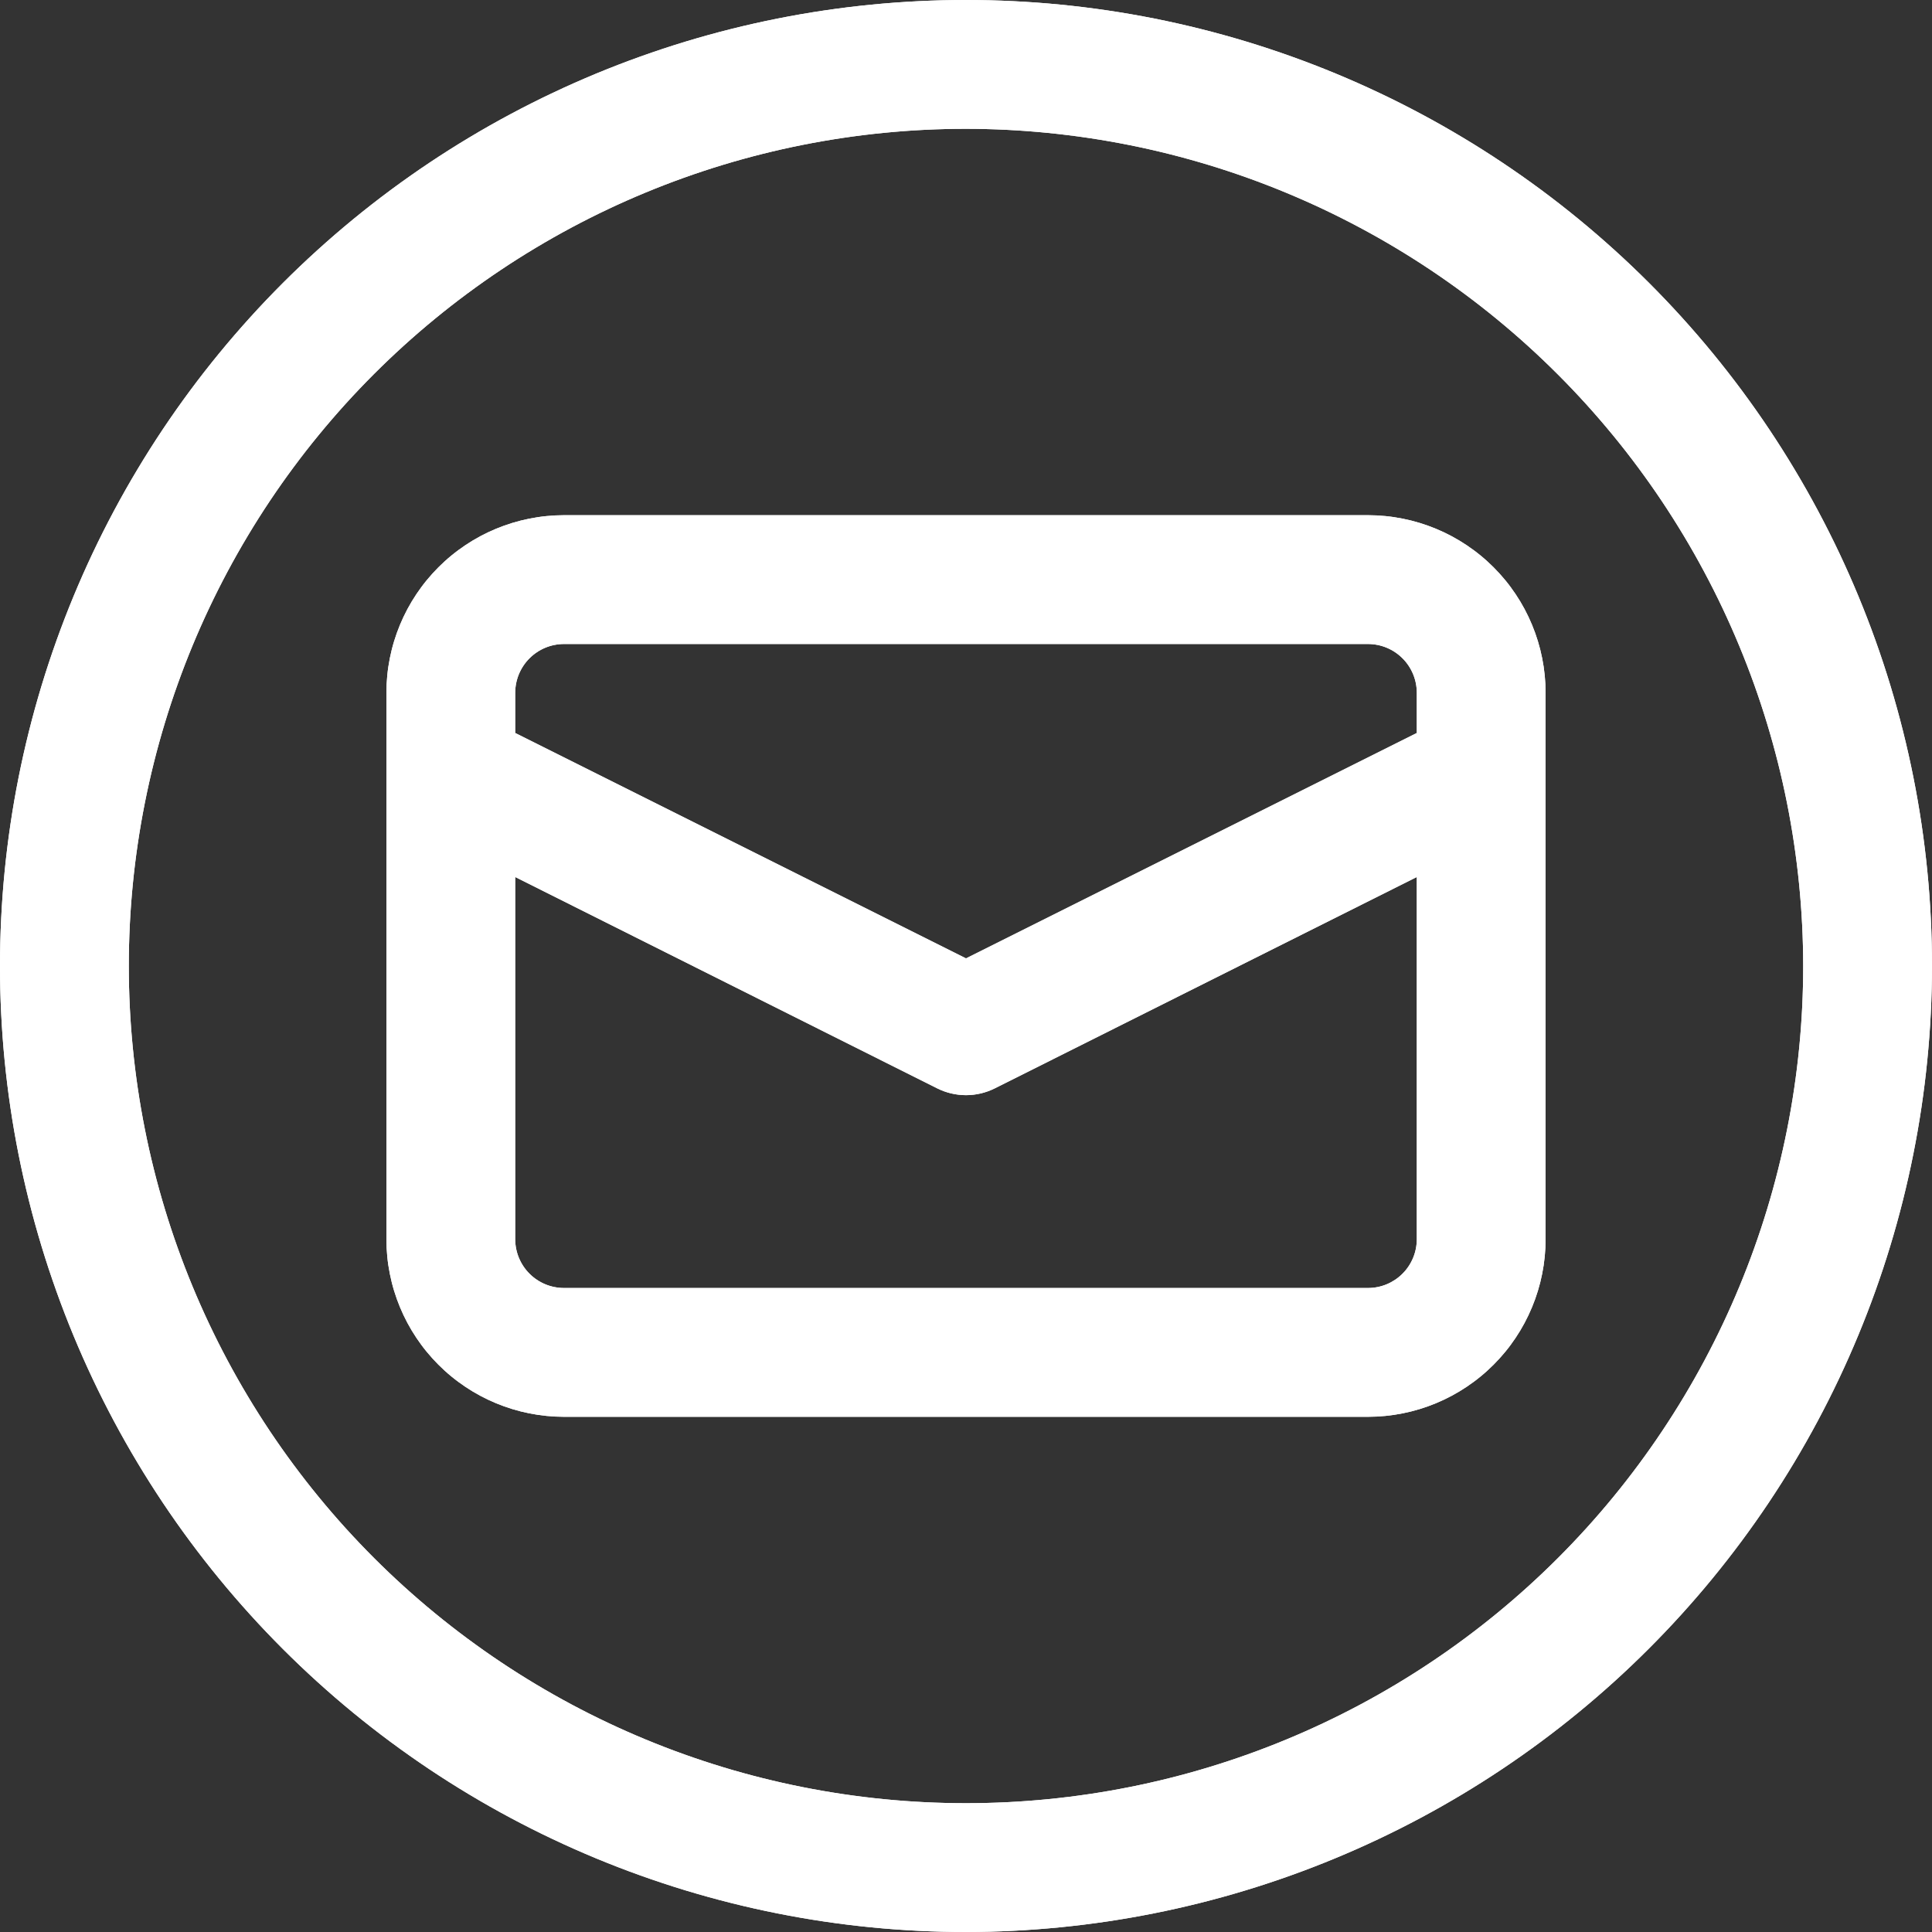 <svg xmlns="http://www.w3.org/2000/svg" xmlns:xlink="http://www.w3.org/1999/xlink" width="1080" zoomAndPan="magnify" viewBox="0 0 810 810" height="1080" preserveAspectRatio="xMidYMid meet" version="1.2"><rect x="0" y="0" width="810" height="810" fill="#333333" stroke="none"/><g id="04858928d1"><path style=" stroke:none;fill-rule:nonzero;fill:#ffffff;fill-opacity:1;" d="M 573.562 216 L 236.438 216 C 235.223 216 234.004 216.031 232.789 216.094 C 231.57 216.156 230.355 216.246 229.145 216.367 C 227.934 216.484 226.727 216.637 225.52 216.816 C 224.316 216.996 223.117 217.207 221.922 217.445 C 220.727 217.684 219.539 217.949 218.359 218.246 C 217.18 218.543 216.004 218.867 214.84 219.223 C 213.676 219.578 212.52 219.961 211.371 220.371 C 210.227 220.781 209.09 221.223 207.965 221.688 C 206.84 222.156 205.727 222.648 204.625 223.168 C 203.527 223.691 202.438 224.238 201.363 224.812 C 200.289 225.387 199.23 225.988 198.188 226.613 C 197.145 227.242 196.113 227.895 195.102 228.57 C 194.09 229.246 193.094 229.949 192.117 230.676 C 191.137 231.398 190.18 232.148 189.238 232.922 C 188.297 233.695 187.375 234.488 186.473 235.309 C 185.57 236.125 184.688 236.965 183.828 237.828 C 182.965 238.688 182.125 239.57 181.309 240.473 C 180.488 241.375 179.695 242.297 178.922 243.238 C 178.148 244.18 177.398 245.137 176.676 246.117 C 175.949 247.094 175.246 248.09 174.57 249.102 C 173.895 250.113 173.242 251.145 172.613 252.188 C 171.988 253.23 171.387 254.289 170.812 255.363 C 170.238 256.438 169.691 257.527 169.168 258.625 C 168.648 259.727 168.156 260.84 167.688 261.965 C 167.223 263.09 166.781 264.227 166.371 265.371 C 165.961 266.52 165.578 267.676 165.223 268.84 C 164.867 270.004 164.543 271.18 164.246 272.359 C 163.949 273.539 163.684 274.727 163.445 275.922 C 163.207 277.117 162.996 278.316 162.816 279.52 C 162.637 280.727 162.484 281.934 162.367 283.145 C 162.246 284.355 162.156 285.57 162.094 286.789 C 162.031 288.004 162 289.223 162 290.438 L 162 519.562 C 162 520.777 162.031 521.996 162.094 523.211 C 162.156 524.43 162.246 525.645 162.367 526.855 C 162.484 528.066 162.637 529.273 162.816 530.48 C 162.996 531.684 163.207 532.883 163.445 534.078 C 163.684 535.273 163.949 536.461 164.246 537.641 C 164.543 538.82 164.867 539.996 165.223 541.16 C 165.578 542.324 165.961 543.48 166.371 544.629 C 166.781 545.773 167.223 546.91 167.688 548.035 C 168.156 549.16 168.648 550.273 169.168 551.375 C 169.691 552.473 170.238 553.562 170.812 554.637 C 171.387 555.707 171.988 556.77 172.613 557.812 C 173.242 558.855 173.895 559.887 174.57 560.898 C 175.246 561.91 175.949 562.906 176.676 563.883 C 177.398 564.863 178.148 565.82 178.922 566.762 C 179.695 567.703 180.488 568.625 181.309 569.527 C 182.125 570.43 182.965 571.312 183.828 572.172 C 184.688 573.035 185.57 573.875 186.473 574.691 C 187.375 575.512 188.297 576.305 189.238 577.078 C 190.18 577.852 191.137 578.602 192.117 579.324 C 193.094 580.051 194.09 580.754 195.102 581.43 C 196.113 582.105 197.145 582.758 198.188 583.387 C 199.23 584.012 200.289 584.613 201.363 585.188 C 202.438 585.762 203.527 586.309 204.625 586.828 C 205.727 587.352 206.84 587.844 207.965 588.312 C 209.09 588.777 210.227 589.219 211.371 589.629 C 212.52 590.039 213.676 590.422 214.84 590.777 C 216.004 591.129 217.18 591.457 218.359 591.754 C 219.539 592.051 220.727 592.316 221.922 592.555 C 223.117 592.793 224.316 593.004 225.52 593.184 C 226.727 593.363 227.934 593.512 229.145 593.633 C 230.355 593.754 231.57 593.844 232.789 593.906 C 234.004 593.969 235.223 594 236.438 594 L 573.562 594 C 574.777 594 575.996 593.969 577.211 593.906 C 578.43 593.844 579.645 593.754 580.855 593.633 C 582.066 593.512 583.273 593.363 584.48 593.184 C 585.684 593.004 586.883 592.793 588.078 592.555 C 589.273 592.316 590.461 592.051 591.641 591.754 C 592.82 591.457 593.996 591.129 595.16 590.777 C 596.324 590.422 597.48 590.039 598.629 589.629 C 599.773 589.219 600.91 588.777 602.035 588.312 C 603.16 587.844 604.273 587.352 605.375 586.828 C 606.473 586.309 607.562 585.762 608.637 585.188 C 609.711 584.613 610.77 584.012 611.812 583.387 C 612.855 582.758 613.887 582.105 614.898 581.43 C 615.91 580.754 616.906 580.051 617.883 579.324 C 618.863 578.602 619.82 577.852 620.762 577.078 C 621.703 576.305 622.625 575.512 623.527 574.691 C 624.43 573.875 625.312 573.035 626.172 572.172 C 627.035 571.312 627.875 570.43 628.691 569.527 C 629.512 568.625 630.305 567.703 631.078 566.762 C 631.852 565.82 632.602 564.863 633.324 563.883 C 634.051 562.906 634.754 561.91 635.43 560.898 C 636.105 559.887 636.758 558.855 637.387 557.812 C 638.012 556.77 638.613 555.711 639.188 554.637 C 639.762 553.562 640.309 552.473 640.828 551.375 C 641.352 550.273 641.844 549.16 642.312 548.035 C 642.777 546.91 643.219 545.773 643.629 544.629 C 644.039 543.48 644.422 542.324 644.777 541.16 C 645.129 539.996 645.457 538.82 645.754 537.641 C 646.051 536.461 646.316 535.273 646.555 534.078 C 646.793 532.883 647.004 531.684 647.184 530.48 C 647.363 529.273 647.512 528.066 647.633 526.855 C 647.754 525.645 647.844 524.43 647.906 523.211 C 647.969 521.996 648 520.777 648 519.562 L 648 290.438 C 648 289.223 647.969 288.004 647.906 286.789 C 647.844 285.57 647.754 284.355 647.633 283.145 C 647.512 281.934 647.363 280.727 647.184 279.52 C 647.004 278.316 646.793 277.117 646.555 275.922 C 646.316 274.727 646.051 273.539 645.754 272.359 C 645.457 271.18 645.129 270.004 644.777 268.84 C 644.422 267.676 644.039 266.52 643.629 265.371 C 643.219 264.227 642.777 263.09 642.312 261.965 C 641.844 260.84 641.352 259.727 640.832 258.625 C 640.309 257.527 639.762 256.438 639.188 255.363 C 638.613 254.289 638.012 253.23 637.387 252.188 C 636.758 251.145 636.105 250.113 635.43 249.102 C 634.754 248.09 634.051 247.094 633.324 246.117 C 632.602 245.137 631.852 244.18 631.078 243.238 C 630.305 242.297 629.512 241.375 628.691 240.473 C 627.875 239.57 627.035 238.688 626.172 237.828 C 625.312 236.965 624.43 236.125 623.527 235.309 C 622.625 234.488 621.703 233.695 620.762 232.922 C 619.82 232.148 618.863 231.398 617.883 230.676 C 616.906 229.949 615.91 229.246 614.898 228.57 C 613.887 227.895 612.855 227.242 611.812 226.613 C 610.77 225.988 609.711 225.387 608.637 224.812 C 607.562 224.238 606.473 223.691 605.375 223.168 C 604.273 222.648 603.16 222.156 602.035 221.688 C 600.91 221.223 599.773 220.781 598.629 220.371 C 597.48 219.961 596.324 219.578 595.16 219.223 C 593.996 218.867 592.82 218.543 591.641 218.246 C 590.461 217.949 589.273 217.684 588.078 217.445 C 586.883 217.207 585.684 216.996 584.48 216.816 C 583.273 216.637 582.066 216.484 580.855 216.367 C 579.645 216.246 578.43 216.156 577.211 216.094 C 575.996 216.031 574.777 216 573.562 216 Z M 236.438 270 L 573.562 270 C 574.23 270 574.898 270.035 575.562 270.102 C 576.23 270.168 576.891 270.266 577.547 270.398 C 578.203 270.527 578.852 270.691 579.492 270.887 C 580.133 271.082 580.762 271.305 581.379 271.562 C 581.996 271.82 582.602 272.105 583.191 272.422 C 583.781 272.738 584.355 273.082 584.91 273.453 C 585.465 273.824 586.004 274.223 586.52 274.648 C 587.039 275.074 587.531 275.52 588.004 275.996 C 588.48 276.469 588.926 276.961 589.352 277.48 C 589.777 277.996 590.176 278.535 590.547 279.09 C 590.918 279.645 591.262 280.219 591.578 280.809 C 591.895 281.398 592.18 282.004 592.438 282.621 C 592.695 283.238 592.918 283.867 593.113 284.508 C 593.309 285.148 593.473 285.797 593.602 286.453 C 593.734 287.109 593.832 287.77 593.898 288.438 C 593.965 289.102 594 289.77 594 290.438 L 594 307.312 L 405 401.812 L 216 307.312 L 216 290.438 C 216 289.77 216.035 289.102 216.102 288.438 C 216.168 287.77 216.266 287.109 216.398 286.453 C 216.527 285.797 216.691 285.148 216.887 284.508 C 217.082 283.867 217.305 283.238 217.562 282.621 C 217.82 282.004 218.105 281.398 218.422 280.809 C 218.738 280.219 219.082 279.645 219.453 279.09 C 219.824 278.535 220.223 277.996 220.648 277.48 C 221.074 276.961 221.52 276.469 221.996 275.996 C 222.469 275.52 222.961 275.074 223.48 274.648 C 223.996 274.223 224.535 273.824 225.09 273.453 C 225.645 273.082 226.219 272.738 226.809 272.422 C 227.398 272.105 228.004 271.82 228.621 271.562 C 229.238 271.305 229.867 271.082 230.508 270.887 C 231.148 270.691 231.797 270.527 232.453 270.398 C 233.109 270.266 233.77 270.168 234.438 270.102 C 235.102 270.035 235.77 270 236.438 270 Z M 573.562 540 L 236.438 540 C 235.77 540 235.102 539.965 234.438 539.898 C 233.77 539.832 233.109 539.734 232.453 539.602 C 231.797 539.473 231.148 539.309 230.508 539.113 C 229.867 538.918 229.238 538.695 228.621 538.438 C 228.004 538.18 227.398 537.895 226.809 537.578 C 226.219 537.262 225.645 536.918 225.09 536.547 C 224.535 536.176 223.996 535.777 223.48 535.352 C 222.961 534.926 222.469 534.48 221.996 534.004 C 221.52 533.531 221.074 533.039 220.648 532.52 C 220.223 532.004 219.824 531.465 219.453 530.91 C 219.082 530.355 218.738 529.781 218.422 529.191 C 218.105 528.602 217.82 527.996 217.562 527.379 C 217.305 526.762 217.082 526.133 216.887 525.492 C 216.691 524.852 216.527 524.203 216.398 523.547 C 216.266 522.891 216.168 522.23 216.102 521.562 C 216.035 520.898 216 520.23 216 519.562 L 216 367.688 L 392.93 456.301 C 394.805 457.234 396.762 457.945 398.801 458.426 C 400.84 458.906 402.906 459.148 405 459.148 C 407.094 459.148 409.16 458.906 411.199 458.426 C 413.238 457.945 415.195 457.234 417.07 456.301 L 594 367.688 L 594 519.562 C 594 520.23 593.965 520.898 593.898 521.562 C 593.832 522.23 593.734 522.891 593.602 523.547 C 593.473 524.203 593.309 524.852 593.113 525.492 C 592.918 526.133 592.695 526.762 592.438 527.379 C 592.18 527.996 591.895 528.602 591.578 529.191 C 591.262 529.781 590.918 530.355 590.547 530.91 C 590.176 531.465 589.777 532.004 589.352 532.52 C 588.926 533.039 588.48 533.531 588.004 534.004 C 587.531 534.48 587.039 534.926 586.52 535.352 C 586.004 535.777 585.465 536.176 584.91 536.547 C 584.352 536.918 583.781 537.262 583.191 537.578 C 582.602 537.895 581.996 538.18 581.379 538.438 C 580.762 538.695 580.133 538.918 579.492 539.113 C 578.852 539.309 578.203 539.473 577.547 539.602 C 576.891 539.734 576.23 539.832 575.562 539.898 C 574.898 539.965 574.23 540 573.562 540 Z M 573.562 540 "/><path style=" stroke:none;fill-rule:nonzero;fill:#ffffff;fill-opacity:1;" d="M 405 810 C 398.371 810 391.746 809.836 385.129 809.512 C 378.508 809.188 371.898 808.699 365.305 808.051 C 358.707 807.398 352.129 806.59 345.574 805.617 C 339.02 804.645 332.488 803.512 325.988 802.219 C 319.488 800.926 313.023 799.473 306.594 797.863 C 300.164 796.254 293.777 794.484 287.434 792.562 C 281.094 790.637 274.801 788.559 268.559 786.324 C 262.32 784.094 256.137 781.707 250.012 779.172 C 243.891 776.633 237.832 773.949 231.84 771.117 C 225.848 768.281 219.93 765.301 214.086 762.18 C 208.238 759.055 202.473 755.789 196.789 752.379 C 191.102 748.973 185.504 745.426 179.992 741.746 C 174.484 738.062 169.066 734.246 163.742 730.301 C 158.418 726.352 153.195 722.273 148.07 718.07 C 142.945 713.863 137.93 709.535 133.02 705.086 C 128.109 700.633 123.309 696.066 118.621 691.379 C 113.934 686.691 109.367 681.891 104.914 676.98 C 100.465 672.07 96.137 667.055 91.93 661.93 C 87.727 656.805 83.648 651.582 79.699 646.258 C 75.754 640.934 71.938 635.516 68.254 630.008 C 64.574 624.496 61.027 618.898 57.621 613.211 C 54.211 607.527 50.945 601.762 47.82 595.914 C 44.699 590.07 41.719 584.152 38.883 578.16 C 36.051 572.168 33.367 566.109 30.828 559.988 C 28.293 553.863 25.906 547.68 23.676 541.441 C 21.441 535.199 19.363 528.906 17.438 522.566 C 15.516 516.223 13.746 509.836 12.137 503.406 C 10.527 496.977 9.074 490.512 7.781 484.012 C 6.488 477.512 5.355 470.98 4.383 464.426 C 3.41 457.871 2.602 451.293 1.949 444.695 C 1.301 438.102 0.812 431.492 0.488 424.871 C 0.164 418.254 0 411.629 0 405 C 0 398.371 0.164 391.746 0.488 385.129 C 0.812 378.508 1.301 371.898 1.949 365.305 C 2.602 358.707 3.41 352.129 4.383 345.574 C 5.355 339.02 6.488 332.488 7.781 325.988 C 9.074 319.488 10.527 313.023 12.137 306.594 C 13.746 300.164 15.516 293.777 17.438 287.434 C 19.363 281.094 21.441 274.801 23.676 268.559 C 25.906 262.32 28.293 256.137 30.828 250.012 C 33.367 243.891 36.051 237.832 38.883 231.84 C 41.719 225.848 44.699 219.93 47.82 214.086 C 50.945 208.238 54.211 202.473 57.621 196.789 C 61.027 191.102 64.574 185.504 68.254 179.992 C 71.938 174.484 75.754 169.066 79.699 163.742 C 83.648 158.418 87.727 153.195 91.93 148.07 C 96.137 142.945 100.465 137.93 104.914 133.02 C 109.367 128.109 113.934 123.309 118.621 118.621 C 123.309 113.934 128.109 109.367 133.02 104.914 C 137.93 100.465 142.945 96.137 148.07 91.93 C 153.195 87.727 158.418 83.648 163.742 79.699 C 169.066 75.754 174.484 71.938 179.992 68.254 C 185.504 64.574 191.102 61.027 196.789 57.621 C 202.473 54.211 208.238 50.945 214.086 47.82 C 219.93 44.699 225.848 41.719 231.84 38.883 C 237.832 36.051 243.891 33.367 250.012 30.828 C 256.137 28.293 262.32 25.906 268.559 23.676 C 274.801 21.441 281.094 19.363 287.434 17.438 C 293.777 15.516 300.164 13.746 306.594 12.137 C 313.023 10.527 319.488 9.074 325.988 7.781 C 332.488 6.488 339.02 5.355 345.574 4.383 C 352.129 3.41 358.707 2.602 365.305 1.949 C 371.898 1.301 378.508 0.812 385.129 0.488 C 391.746 0.164 398.371 0 405 0 C 411.629 0 418.254 0.164 424.871 0.488 C 431.492 0.812 438.102 1.301 444.695 1.949 C 451.293 2.602 457.871 3.41 464.426 4.383 C 470.98 5.355 477.512 6.488 484.012 7.781 C 490.512 9.074 496.977 10.527 503.406 12.137 C 509.836 13.746 516.223 15.516 522.566 17.438 C 528.906 19.363 535.199 21.441 541.441 23.676 C 547.68 25.906 553.863 28.293 559.988 30.828 C 566.109 33.367 572.168 36.051 578.16 38.883 C 584.152 41.719 590.07 44.699 595.914 47.82 C 601.762 50.945 607.527 54.211 613.211 57.621 C 618.898 61.027 624.496 64.574 630.004 68.254 C 635.516 71.938 640.934 75.754 646.258 79.699 C 651.582 83.648 656.805 87.727 661.93 91.93 C 667.055 96.137 672.07 100.465 676.98 104.914 C 681.891 109.367 686.691 113.934 691.379 118.621 C 696.066 123.309 700.633 128.109 705.086 133.02 C 709.535 137.93 713.863 142.945 718.07 148.07 C 722.273 153.195 726.352 158.418 730.301 163.742 C 734.246 169.066 738.062 174.484 741.746 179.992 C 745.426 185.504 748.973 191.102 752.379 196.789 C 755.789 202.473 759.055 208.238 762.18 214.086 C 765.301 219.93 768.281 225.848 771.117 231.84 C 773.949 237.832 776.633 243.891 779.172 250.012 C 781.707 256.137 784.094 262.32 786.324 268.559 C 788.559 274.801 790.637 281.094 792.562 287.434 C 794.484 293.777 796.254 300.164 797.863 306.594 C 799.473 313.023 800.926 319.488 802.219 325.988 C 803.512 332.488 804.645 339.02 805.617 345.574 C 806.59 352.129 807.398 358.707 808.051 365.305 C 808.699 371.898 809.188 378.508 809.512 385.129 C 809.836 391.746 810 398.371 810 405 C 809.992 411.625 809.824 418.246 809.492 424.867 C 809.16 431.484 808.664 438.09 808.008 444.684 C 807.352 451.277 806.535 457.852 805.559 464.402 C 804.578 470.957 803.441 477.48 802.141 483.98 C 800.844 490.477 799.387 496.938 797.773 503.367 C 796.156 509.793 794.387 516.176 792.457 522.516 C 790.531 528.855 788.449 535.141 786.211 541.379 C 783.977 547.617 781.586 553.797 779.047 559.914 C 776.508 566.035 773.82 572.09 770.984 578.078 C 768.148 584.066 765.168 589.984 762.043 595.824 C 758.918 601.668 755.648 607.43 752.242 613.113 C 748.832 618.793 745.285 624.391 741.605 629.898 C 737.922 635.406 734.105 640.82 730.156 646.141 C 726.211 651.465 722.133 656.684 717.93 661.805 C 713.727 666.926 709.398 671.941 704.945 676.852 C 700.496 681.762 695.93 686.559 691.242 691.242 C 686.559 695.93 681.762 700.496 676.852 704.949 C 671.941 709.398 666.926 713.727 661.805 717.93 C 656.684 722.133 651.465 726.211 646.141 730.156 C 640.82 734.105 635.406 737.922 629.898 741.605 C 624.391 745.285 618.793 748.832 613.113 752.242 C 607.43 755.648 601.668 758.918 595.824 762.043 C 589.984 765.168 584.066 768.148 578.078 770.984 C 572.09 773.82 566.035 776.508 559.914 779.047 C 553.797 781.586 547.617 783.977 541.379 786.211 C 535.141 788.449 528.852 790.531 522.516 792.457 C 516.176 794.387 509.793 796.156 503.367 797.773 C 496.938 799.387 490.477 800.844 483.98 802.141 C 477.48 803.441 470.957 804.578 464.402 805.559 C 457.852 806.535 451.277 807.352 444.684 808.008 C 438.09 808.664 431.484 809.16 424.867 809.492 C 418.246 809.824 411.625 809.992 405 810 Z M 405 54 C 399.254 54 393.516 54.141 387.777 54.422 C 382.039 54.703 376.312 55.129 370.598 55.691 C 364.879 56.254 359.18 56.957 353.496 57.801 C 347.816 58.641 342.156 59.625 336.523 60.746 C 330.891 61.863 325.285 63.125 319.715 64.52 C 314.141 65.914 308.605 67.445 303.109 69.113 C 297.613 70.781 292.16 72.582 286.75 74.52 C 281.344 76.453 275.984 78.52 270.68 80.719 C 265.371 82.918 260.121 85.242 254.93 87.699 C 249.734 90.156 244.605 92.738 239.539 95.445 C 234.473 98.152 229.477 100.984 224.551 103.938 C 219.621 106.891 214.77 109.961 209.996 113.152 C 205.219 116.344 200.523 119.652 195.91 123.074 C 191.297 126.496 186.77 130.027 182.328 133.672 C 177.887 137.316 173.539 141.07 169.281 144.926 C 165.027 148.785 160.867 152.742 156.805 156.805 C 152.742 160.867 148.785 165.027 144.926 169.281 C 141.07 173.539 137.316 177.887 133.672 182.328 C 130.027 186.77 126.496 191.297 123.074 195.91 C 119.652 200.523 116.344 205.219 113.152 209.996 C 109.961 214.77 106.891 219.621 103.938 224.551 C 100.984 229.477 98.152 234.473 95.445 239.539 C 92.738 244.605 90.156 249.734 87.699 254.93 C 85.242 260.121 82.918 265.371 80.719 270.68 C 78.52 275.984 76.453 281.344 74.52 286.75 C 72.582 292.16 70.781 297.613 69.113 303.109 C 67.445 308.605 65.914 314.141 64.52 319.715 C 63.125 325.285 61.863 330.891 60.746 336.523 C 59.625 342.156 58.641 347.816 57.801 353.496 C 56.957 359.18 56.254 364.879 55.691 370.598 C 55.129 376.312 54.703 382.039 54.422 387.777 C 54.141 393.516 54 399.254 54 405 C 54 410.746 54.141 416.484 54.422 422.223 C 54.703 427.961 55.129 433.688 55.691 439.402 C 56.254 445.121 56.957 450.82 57.801 456.504 C 58.641 462.184 59.625 467.844 60.746 473.477 C 61.863 479.109 63.125 484.715 64.52 490.285 C 65.914 495.859 67.445 501.395 69.113 506.891 C 70.781 512.387 72.582 517.84 74.52 523.25 C 76.453 528.656 78.52 534.016 80.719 539.32 C 82.918 544.629 85.242 549.879 87.699 555.07 C 90.156 560.266 92.738 565.395 95.445 570.461 C 98.152 575.527 100.984 580.523 103.938 585.449 C 106.891 590.379 109.961 595.23 113.152 600.004 C 116.344 604.781 119.652 609.477 123.074 614.09 C 126.496 618.703 130.027 623.23 133.672 627.672 C 137.316 632.113 141.07 636.461 144.926 640.719 C 148.785 644.973 152.742 649.133 156.805 653.195 C 160.867 657.258 165.027 661.215 169.281 665.074 C 173.539 668.93 177.887 672.684 182.328 676.328 C 186.77 679.973 191.297 683.504 195.91 686.926 C 200.523 690.348 205.219 693.656 209.996 696.848 C 214.77 700.039 219.621 703.109 224.551 706.062 C 229.477 709.016 234.473 711.848 239.539 714.555 C 244.605 717.262 249.734 719.844 254.93 722.301 C 260.121 724.758 265.371 727.082 270.68 729.281 C 275.984 731.48 281.344 733.547 286.75 735.48 C 292.16 737.418 297.613 739.219 303.109 740.887 C 308.605 742.555 314.141 744.086 319.715 745.48 C 325.285 746.875 330.891 748.137 336.523 749.254 C 342.156 750.375 347.816 751.359 353.496 752.199 C 359.18 753.043 364.879 753.746 370.598 754.309 C 376.312 754.871 382.039 755.297 387.777 755.578 C 393.516 755.859 399.254 756 405 756 C 410.746 756 416.484 755.859 422.223 755.578 C 427.961 755.297 433.688 754.871 439.402 754.309 C 445.121 753.746 450.82 753.043 456.504 752.199 C 462.184 751.359 467.844 750.375 473.477 749.254 C 479.109 748.137 484.715 746.875 490.285 745.48 C 495.859 744.086 501.395 742.555 506.891 740.887 C 512.387 739.219 517.84 737.418 523.25 735.48 C 528.656 733.547 534.016 731.48 539.32 729.281 C 544.629 727.082 549.879 724.758 555.07 722.301 C 560.266 719.844 565.395 717.262 570.461 714.555 C 575.527 711.848 580.523 709.016 585.449 706.062 C 590.379 703.109 595.23 700.039 600.004 696.848 C 604.781 693.656 609.477 690.348 614.09 686.926 C 618.703 683.504 623.23 679.973 627.672 676.328 C 632.113 672.684 636.461 668.93 640.719 665.074 C 644.973 661.215 649.133 657.258 653.195 653.195 C 657.258 649.133 661.215 644.973 665.074 640.719 C 668.93 636.461 672.684 632.113 676.328 627.672 C 679.973 623.23 683.504 618.703 686.926 614.09 C 690.348 609.477 693.652 604.781 696.844 600.004 C 700.035 595.23 703.109 590.379 706.062 585.449 C 709.016 580.523 711.848 575.527 714.555 570.461 C 717.262 565.395 719.844 560.266 722.301 555.07 C 724.758 549.879 727.082 544.629 729.281 539.32 C 731.48 534.016 733.547 528.656 735.48 523.25 C 737.418 517.84 739.219 512.387 740.887 506.891 C 742.555 501.395 744.086 495.859 745.48 490.285 C 746.875 484.715 748.137 479.109 749.254 473.477 C 750.375 467.844 751.359 462.184 752.199 456.504 C 753.043 450.82 753.746 445.121 754.309 439.402 C 754.871 433.688 755.297 427.961 755.578 422.223 C 755.859 416.484 756 410.746 756 405 C 755.992 399.258 755.848 393.52 755.559 387.781 C 755.27 382.047 754.844 376.324 754.273 370.609 C 753.703 364.895 752.996 359.199 752.148 353.52 C 751.301 347.84 750.312 342.184 749.188 336.551 C 748.062 330.922 746.801 325.32 745.402 319.75 C 744 314.18 742.465 308.648 740.797 303.156 C 739.125 297.66 737.32 292.211 735.383 286.805 C 733.445 281.398 731.375 276.047 729.172 270.742 C 726.973 265.438 724.645 260.191 722.188 255 C 719.727 249.809 717.145 244.684 714.434 239.621 C 711.727 234.555 708.895 229.562 705.941 224.637 C 702.984 219.715 699.914 214.863 696.723 210.09 C 693.531 205.316 690.223 200.625 686.801 196.012 C 683.379 191.398 679.848 186.875 676.203 182.438 C 672.559 178 668.809 173.652 664.953 169.398 C 661.094 165.141 657.137 160.984 653.074 156.926 C 649.016 152.863 644.859 148.906 640.602 145.047 C 636.348 141.191 632 137.441 627.562 133.797 C 623.125 130.152 618.602 126.621 613.988 123.199 C 609.375 119.777 604.684 116.469 599.91 113.277 C 595.137 110.086 590.285 107.016 585.363 104.059 C 580.438 101.105 575.445 98.273 570.379 95.566 C 565.316 92.855 560.191 90.273 555 87.812 C 549.809 85.355 544.562 83.027 539.258 80.828 C 533.953 78.625 528.602 76.555 523.195 74.617 C 517.789 72.68 512.34 70.875 506.844 69.203 C 501.352 67.535 495.82 66 490.25 64.598 C 484.68 63.199 479.078 61.938 473.449 60.812 C 467.816 59.688 462.16 58.699 456.48 57.852 C 450.801 57.004 445.105 56.297 439.391 55.727 C 433.676 55.156 427.953 54.73 422.219 54.441 C 416.48 54.152 410.742 54.008 405 54 Z M 405 54 "/><path style=" stroke:none;fill-rule:nonzero;fill:#ffffff;fill-opacity:1;" d="M 573.562 216 L 236.438 216 C 235.223 216 234.004 216.031 232.789 216.094 C 231.57 216.156 230.355 216.246 229.145 216.367 C 227.934 216.484 226.727 216.637 225.52 216.816 C 224.316 216.996 223.117 217.207 221.922 217.445 C 220.727 217.684 219.539 217.949 218.359 218.246 C 217.18 218.543 216.004 218.867 214.84 219.223 C 213.676 219.578 212.52 219.961 211.371 220.371 C 210.227 220.781 209.09 221.223 207.965 221.688 C 206.84 222.156 205.727 222.648 204.625 223.168 C 203.527 223.691 202.438 224.238 201.363 224.812 C 200.289 225.387 199.23 225.988 198.188 226.613 C 197.145 227.242 196.113 227.895 195.102 228.57 C 194.09 229.246 193.094 229.949 192.117 230.676 C 191.137 231.398 190.18 232.148 189.238 232.922 C 188.297 233.695 187.375 234.488 186.473 235.309 C 185.57 236.125 184.688 236.965 183.828 237.828 C 182.965 238.688 182.125 239.57 181.309 240.473 C 180.488 241.375 179.695 242.297 178.922 243.238 C 178.148 244.18 177.398 245.137 176.676 246.117 C 175.949 247.094 175.246 248.09 174.57 249.102 C 173.895 250.113 173.242 251.145 172.613 252.188 C 171.988 253.23 171.387 254.289 170.812 255.363 C 170.238 256.438 169.691 257.527 169.168 258.625 C 168.648 259.727 168.156 260.84 167.688 261.965 C 167.223 263.09 166.781 264.227 166.371 265.371 C 165.961 266.52 165.578 267.676 165.223 268.84 C 164.867 270.004 164.543 271.18 164.246 272.359 C 163.949 273.539 163.684 274.727 163.445 275.922 C 163.207 277.117 162.996 278.316 162.816 279.52 C 162.637 280.727 162.484 281.934 162.367 283.145 C 162.246 284.355 162.156 285.57 162.094 286.789 C 162.031 288.004 162 289.223 162 290.438 L 162 519.562 C 162 520.777 162.031 521.996 162.094 523.211 C 162.156 524.43 162.246 525.645 162.367 526.855 C 162.484 528.066 162.637 529.273 162.816 530.48 C 162.996 531.684 163.207 532.883 163.445 534.078 C 163.684 535.273 163.949 536.461 164.246 537.641 C 164.543 538.82 164.867 539.996 165.223 541.16 C 165.578 542.324 165.961 543.48 166.371 544.629 C 166.781 545.773 167.223 546.91 167.688 548.035 C 168.156 549.16 168.648 550.273 169.168 551.375 C 169.691 552.473 170.238 553.562 170.812 554.637 C 171.387 555.707 171.988 556.77 172.613 557.812 C 173.242 558.855 173.895 559.887 174.57 560.898 C 175.246 561.91 175.949 562.906 176.676 563.883 C 177.398 564.863 178.148 565.82 178.922 566.762 C 179.695 567.703 180.488 568.625 181.309 569.527 C 182.125 570.43 182.965 571.312 183.828 572.172 C 184.688 573.035 185.57 573.875 186.473 574.691 C 187.375 575.512 188.297 576.305 189.238 577.078 C 190.18 577.852 191.137 578.602 192.117 579.324 C 193.094 580.051 194.09 580.754 195.102 581.43 C 196.113 582.105 197.145 582.758 198.188 583.387 C 199.23 584.012 200.289 584.613 201.363 585.188 C 202.438 585.762 203.527 586.309 204.625 586.828 C 205.727 587.352 206.84 587.844 207.965 588.312 C 209.09 588.777 210.227 589.219 211.371 589.629 C 212.52 590.039 213.676 590.422 214.84 590.777 C 216.004 591.129 217.18 591.457 218.359 591.754 C 219.539 592.051 220.727 592.316 221.922 592.555 C 223.117 592.793 224.316 593.004 225.52 593.184 C 226.727 593.363 227.934 593.512 229.145 593.633 C 230.355 593.754 231.57 593.844 232.789 593.906 C 234.004 593.969 235.223 594 236.438 594 L 573.562 594 C 574.777 594 575.996 593.969 577.211 593.906 C 578.43 593.844 579.645 593.754 580.855 593.633 C 582.066 593.512 583.273 593.363 584.48 593.184 C 585.684 593.004 586.883 592.793 588.078 592.555 C 589.273 592.316 590.461 592.051 591.641 591.754 C 592.82 591.457 593.996 591.129 595.16 590.777 C 596.324 590.422 597.48 590.039 598.629 589.629 C 599.773 589.219 600.91 588.777 602.035 588.312 C 603.16 587.844 604.273 587.352 605.375 586.828 C 606.473 586.309 607.562 585.762 608.637 585.188 C 609.711 584.613 610.77 584.012 611.812 583.387 C 612.855 582.758 613.887 582.105 614.898 581.43 C 615.91 580.754 616.906 580.051 617.883 579.324 C 618.863 578.602 619.82 577.852 620.762 577.078 C 621.703 576.305 622.625 575.512 623.527 574.691 C 624.43 573.875 625.312 573.035 626.172 572.172 C 627.035 571.312 627.875 570.43 628.691 569.527 C 629.512 568.625 630.305 567.703 631.078 566.762 C 631.852 565.82 632.602 564.863 633.324 563.883 C 634.051 562.906 634.754 561.91 635.43 560.898 C 636.105 559.887 636.758 558.855 637.387 557.812 C 638.012 556.77 638.613 555.711 639.188 554.637 C 639.762 553.562 640.309 552.473 640.828 551.375 C 641.352 550.273 641.844 549.16 642.312 548.035 C 642.777 546.91 643.219 545.773 643.629 544.629 C 644.039 543.48 644.422 542.324 644.777 541.16 C 645.129 539.996 645.457 538.82 645.754 537.641 C 646.051 536.461 646.316 535.273 646.555 534.078 C 646.793 532.883 647.004 531.684 647.184 530.48 C 647.363 529.273 647.512 528.066 647.633 526.855 C 647.754 525.645 647.844 524.43 647.906 523.211 C 647.969 521.996 648 520.777 648 519.562 L 648 290.438 C 648 289.223 647.969 288.004 647.906 286.789 C 647.844 285.57 647.754 284.355 647.633 283.145 C 647.512 281.934 647.363 280.727 647.184 279.52 C 647.004 278.316 646.793 277.117 646.555 275.922 C 646.316 274.727 646.051 273.539 645.754 272.359 C 645.457 271.18 645.129 270.004 644.777 268.84 C 644.422 267.676 644.039 266.52 643.629 265.371 C 643.219 264.227 642.777 263.09 642.312 261.965 C 641.844 260.84 641.352 259.727 640.832 258.625 C 640.309 257.527 639.762 256.438 639.188 255.363 C 638.613 254.289 638.012 253.23 637.387 252.188 C 636.758 251.145 636.105 250.113 635.43 249.102 C 634.754 248.09 634.051 247.094 633.324 246.117 C 632.602 245.137 631.852 244.18 631.078 243.238 C 630.305 242.297 629.512 241.375 628.691 240.473 C 627.875 239.57 627.035 238.688 626.172 237.828 C 625.312 236.965 624.43 236.125 623.527 235.309 C 622.625 234.488 621.703 233.695 620.762 232.922 C 619.82 232.148 618.863 231.398 617.883 230.676 C 616.906 229.949 615.91 229.246 614.898 228.57 C 613.887 227.895 612.855 227.242 611.812 226.613 C 610.77 225.988 609.711 225.387 608.637 224.812 C 607.562 224.238 606.473 223.691 605.375 223.168 C 604.273 222.648 603.16 222.156 602.035 221.688 C 600.91 221.223 599.773 220.781 598.629 220.371 C 597.48 219.961 596.324 219.578 595.16 219.223 C 593.996 218.867 592.82 218.543 591.641 218.246 C 590.461 217.949 589.273 217.684 588.078 217.445 C 586.883 217.207 585.684 216.996 584.48 216.816 C 583.273 216.637 582.066 216.484 580.855 216.367 C 579.645 216.246 578.43 216.156 577.211 216.094 C 575.996 216.031 574.777 216 573.562 216 Z M 236.438 270 L 573.562 270 C 574.23 270 574.898 270.035 575.562 270.102 C 576.23 270.168 576.891 270.266 577.547 270.398 C 578.203 270.527 578.852 270.691 579.492 270.887 C 580.133 271.082 580.762 271.305 581.379 271.562 C 581.996 271.82 582.602 272.105 583.191 272.422 C 583.781 272.738 584.355 273.082 584.91 273.453 C 585.465 273.824 586.004 274.223 586.52 274.648 C 587.039 275.074 587.531 275.52 588.004 275.996 C 588.48 276.469 588.926 276.961 589.352 277.48 C 589.777 277.996 590.176 278.535 590.547 279.09 C 590.918 279.645 591.262 280.219 591.578 280.809 C 591.895 281.398 592.18 282.004 592.438 282.621 C 592.695 283.238 592.918 283.867 593.113 284.508 C 593.309 285.148 593.473 285.797 593.602 286.453 C 593.734 287.109 593.832 287.77 593.898 288.438 C 593.965 289.102 594 289.77 594 290.438 L 594 307.312 L 405 401.812 L 216 307.312 L 216 290.438 C 216 289.77 216.035 289.102 216.102 288.438 C 216.168 287.77 216.266 287.109 216.398 286.453 C 216.527 285.797 216.691 285.148 216.887 284.508 C 217.082 283.867 217.305 283.238 217.562 282.621 C 217.82 282.004 218.105 281.398 218.422 280.809 C 218.738 280.219 219.082 279.645 219.453 279.09 C 219.824 278.535 220.223 277.996 220.648 277.48 C 221.074 276.961 221.52 276.469 221.996 275.996 C 222.469 275.52 222.961 275.074 223.48 274.648 C 223.996 274.223 224.535 273.824 225.09 273.453 C 225.645 273.082 226.219 272.738 226.809 272.422 C 227.398 272.105 228.004 271.82 228.621 271.562 C 229.238 271.305 229.867 271.082 230.508 270.887 C 231.148 270.691 231.797 270.527 232.453 270.398 C 233.109 270.266 233.77 270.168 234.438 270.102 C 235.102 270.035 235.77 270 236.438 270 Z M 573.562 540 L 236.438 540 C 235.77 540 235.102 539.965 234.438 539.898 C 233.77 539.832 233.109 539.734 232.453 539.602 C 231.797 539.473 231.148 539.309 230.508 539.113 C 229.867 538.918 229.238 538.695 228.621 538.438 C 228.004 538.18 227.398 537.895 226.809 537.578 C 226.219 537.262 225.645 536.918 225.09 536.547 C 224.535 536.176 223.996 535.777 223.48 535.352 C 222.961 534.926 222.469 534.48 221.996 534.004 C 221.52 533.531 221.074 533.039 220.648 532.52 C 220.223 532.004 219.824 531.465 219.453 530.91 C 219.082 530.355 218.738 529.781 218.422 529.191 C 218.105 528.602 217.82 527.996 217.562 527.379 C 217.305 526.762 217.082 526.133 216.887 525.492 C 216.691 524.852 216.527 524.203 216.398 523.547 C 216.266 522.891 216.168 522.23 216.102 521.562 C 216.035 520.898 216 520.23 216 519.562 L 216 367.688 L 392.93 456.301 C 394.805 457.234 396.762 457.945 398.801 458.426 C 400.84 458.906 402.906 459.148 405 459.148 C 407.094 459.148 409.16 458.906 411.199 458.426 C 413.238 457.945 415.195 457.234 417.07 456.301 L 594 367.688 L 594 519.562 C 594 520.23 593.965 520.898 593.898 521.562 C 593.832 522.23 593.734 522.891 593.602 523.547 C 593.473 524.203 593.309 524.852 593.113 525.492 C 592.918 526.133 592.695 526.762 592.438 527.379 C 592.18 527.996 591.895 528.602 591.578 529.191 C 591.262 529.781 590.918 530.355 590.547 530.91 C 590.176 531.465 589.777 532.004 589.352 532.52 C 588.926 533.039 588.48 533.531 588.004 534.004 C 587.531 534.48 587.039 534.926 586.52 535.352 C 586.004 535.777 585.465 536.176 584.91 536.547 C 584.352 536.918 583.781 537.262 583.191 537.578 C 582.602 537.895 581.996 538.18 581.379 538.438 C 580.762 538.695 580.133 538.918 579.492 539.113 C 578.852 539.309 578.203 539.473 577.547 539.602 C 576.891 539.734 576.23 539.832 575.562 539.898 C 574.898 539.965 574.23 540 573.562 540 Z M 573.562 540 "/><path style=" stroke:none;fill-rule:nonzero;fill:#ffffff;fill-opacity:1;" d="M 405 810 C 398.371 810 391.746 809.836 385.129 809.512 C 378.508 809.188 371.898 808.699 365.305 808.051 C 358.707 807.398 352.129 806.59 345.574 805.617 C 339.02 804.645 332.488 803.512 325.988 802.219 C 319.488 800.926 313.023 799.473 306.594 797.863 C 300.164 796.254 293.777 794.484 287.434 792.562 C 281.094 790.637 274.801 788.559 268.559 786.324 C 262.32 784.094 256.137 781.707 250.012 779.172 C 243.891 776.633 237.832 773.949 231.84 771.117 C 225.848 768.281 219.93 765.301 214.086 762.18 C 208.238 759.055 202.473 755.789 196.789 752.379 C 191.102 748.973 185.504 745.426 179.992 741.746 C 174.484 738.062 169.066 734.246 163.742 730.301 C 158.418 726.352 153.195 722.273 148.07 718.07 C 142.945 713.863 137.93 709.535 133.02 705.086 C 128.109 700.633 123.309 696.066 118.621 691.379 C 113.934 686.691 109.367 681.891 104.914 676.98 C 100.465 672.07 96.137 667.055 91.93 661.93 C 87.727 656.805 83.648 651.582 79.699 646.258 C 75.754 640.934 71.938 635.516 68.254 630.008 C 64.574 624.496 61.027 618.898 57.621 613.211 C 54.211 607.527 50.945 601.762 47.82 595.914 C 44.699 590.07 41.719 584.152 38.883 578.16 C 36.051 572.168 33.367 566.109 30.828 559.988 C 28.293 553.863 25.906 547.68 23.676 541.441 C 21.441 535.199 19.363 528.906 17.438 522.566 C 15.516 516.223 13.746 509.836 12.137 503.406 C 10.527 496.977 9.074 490.512 7.781 484.012 C 6.488 477.512 5.355 470.98 4.383 464.426 C 3.41 457.871 2.602 451.293 1.949 444.695 C 1.301 438.102 0.812 431.492 0.488 424.871 C 0.164 418.254 0 411.629 0 405 C 0 398.371 0.164 391.746 0.488 385.129 C 0.812 378.508 1.301 371.898 1.949 365.305 C 2.602 358.707 3.41 352.129 4.383 345.574 C 5.355 339.02 6.488 332.488 7.781 325.988 C 9.074 319.488 10.527 313.023 12.137 306.594 C 13.746 300.164 15.516 293.777 17.438 287.434 C 19.363 281.094 21.441 274.801 23.676 268.559 C 25.906 262.32 28.293 256.137 30.828 250.012 C 33.367 243.891 36.051 237.832 38.883 231.84 C 41.719 225.848 44.699 219.93 47.82 214.086 C 50.945 208.238 54.211 202.473 57.621 196.789 C 61.027 191.102 64.574 185.504 68.254 179.992 C 71.938 174.484 75.754 169.066 79.699 163.742 C 83.648 158.418 87.727 153.195 91.93 148.07 C 96.137 142.945 100.465 137.93 104.914 133.02 C 109.367 128.109 113.934 123.309 118.621 118.621 C 123.309 113.934 128.109 109.367 133.02 104.914 C 137.93 100.465 142.945 96.137 148.07 91.93 C 153.195 87.727 158.418 83.648 163.742 79.699 C 169.066 75.754 174.484 71.938 179.992 68.254 C 185.504 64.574 191.102 61.027 196.789 57.621 C 202.473 54.211 208.238 50.945 214.086 47.82 C 219.93 44.699 225.848 41.719 231.84 38.883 C 237.832 36.051 243.891 33.367 250.012 30.828 C 256.137 28.293 262.32 25.906 268.559 23.676 C 274.801 21.441 281.094 19.363 287.434 17.438 C 293.777 15.516 300.164 13.746 306.594 12.137 C 313.023 10.527 319.488 9.074 325.988 7.781 C 332.488 6.488 339.02 5.355 345.574 4.383 C 352.129 3.41 358.707 2.602 365.305 1.949 C 371.898 1.301 378.508 0.812 385.129 0.488 C 391.746 0.164 398.371 0 405 0 C 411.629 0 418.254 0.164 424.871 0.488 C 431.492 0.812 438.102 1.301 444.695 1.949 C 451.293 2.602 457.871 3.41 464.426 4.383 C 470.98 5.355 477.512 6.488 484.012 7.781 C 490.512 9.074 496.977 10.527 503.406 12.137 C 509.836 13.746 516.223 15.516 522.566 17.438 C 528.906 19.363 535.199 21.441 541.441 23.676 C 547.68 25.906 553.863 28.293 559.988 30.828 C 566.109 33.367 572.168 36.051 578.16 38.883 C 584.152 41.719 590.07 44.699 595.914 47.82 C 601.762 50.945 607.527 54.211 613.211 57.621 C 618.898 61.027 624.496 64.574 630.004 68.254 C 635.516 71.938 640.934 75.754 646.258 79.699 C 651.582 83.648 656.805 87.727 661.93 91.93 C 667.055 96.137 672.07 100.465 676.98 104.914 C 681.891 109.367 686.691 113.934 691.379 118.621 C 696.066 123.309 700.633 128.109 705.086 133.02 C 709.535 137.93 713.863 142.945 718.07 148.07 C 722.273 153.195 726.352 158.418 730.301 163.742 C 734.246 169.066 738.062 174.484 741.746 179.992 C 745.426 185.504 748.973 191.102 752.379 196.789 C 755.789 202.473 759.055 208.238 762.18 214.086 C 765.301 219.93 768.281 225.848 771.117 231.84 C 773.949 237.832 776.633 243.891 779.172 250.012 C 781.707 256.137 784.094 262.32 786.324 268.559 C 788.559 274.801 790.637 281.094 792.562 287.434 C 794.484 293.777 796.254 300.164 797.863 306.594 C 799.473 313.023 800.926 319.488 802.219 325.988 C 803.512 332.488 804.645 339.02 805.617 345.574 C 806.59 352.129 807.398 358.707 808.051 365.305 C 808.699 371.898 809.188 378.508 809.512 385.129 C 809.836 391.746 810 398.371 810 405 C 809.992 411.625 809.824 418.246 809.492 424.867 C 809.16 431.484 808.664 438.09 808.008 444.684 C 807.352 451.277 806.535 457.852 805.559 464.402 C 804.578 470.957 803.441 477.48 802.141 483.98 C 800.844 490.477 799.387 496.938 797.773 503.367 C 796.156 509.793 794.387 516.176 792.457 522.516 C 790.531 528.855 788.449 535.141 786.211 541.379 C 783.977 547.617 781.586 553.797 779.047 559.914 C 776.508 566.035 773.82 572.09 770.984 578.078 C 768.148 584.066 765.168 589.984 762.043 595.824 C 758.918 601.668 755.648 607.43 752.242 613.113 C 748.832 618.793 745.285 624.391 741.605 629.898 C 737.922 635.406 734.105 640.82 730.156 646.141 C 726.211 651.465 722.133 656.684 717.93 661.805 C 713.727 666.926 709.398 671.941 704.945 676.852 C 700.496 681.762 695.93 686.559 691.242 691.242 C 686.559 695.93 681.762 700.496 676.852 704.949 C 671.941 709.398 666.926 713.727 661.805 717.93 C 656.684 722.133 651.465 726.211 646.141 730.156 C 640.82 734.105 635.406 737.922 629.898 741.605 C 624.391 745.285 618.793 748.832 613.113 752.242 C 607.43 755.648 601.668 758.918 595.824 762.043 C 589.984 765.168 584.066 768.148 578.078 770.984 C 572.09 773.82 566.035 776.508 559.914 779.047 C 553.797 781.586 547.617 783.977 541.379 786.211 C 535.141 788.449 528.852 790.531 522.516 792.457 C 516.176 794.387 509.793 796.156 503.367 797.773 C 496.938 799.387 490.477 800.844 483.98 802.141 C 477.48 803.441 470.957 804.578 464.402 805.559 C 457.852 806.535 451.277 807.352 444.684 808.008 C 438.09 808.664 431.484 809.16 424.867 809.492 C 418.246 809.824 411.625 809.992 405 810 Z M 405 54 C 399.254 54 393.516 54.141 387.777 54.422 C 382.039 54.703 376.312 55.129 370.598 55.691 C 364.879 56.254 359.18 56.957 353.496 57.801 C 347.816 58.641 342.156 59.625 336.523 60.746 C 330.891 61.863 325.285 63.125 319.715 64.52 C 314.141 65.914 308.605 67.445 303.109 69.113 C 297.613 70.781 292.16 72.582 286.75 74.52 C 281.344 76.453 275.984 78.52 270.68 80.719 C 265.371 82.918 260.121 85.242 254.93 87.699 C 249.734 90.156 244.605 92.738 239.539 95.445 C 234.473 98.152 229.477 100.984 224.551 103.938 C 219.621 106.891 214.77 109.961 209.996 113.152 C 205.219 116.344 200.523 119.652 195.91 123.074 C 191.297 126.496 186.77 130.027 182.328 133.672 C 177.887 137.316 173.539 141.07 169.281 144.926 C 165.027 148.785 160.867 152.742 156.805 156.805 C 152.742 160.867 148.785 165.027 144.926 169.281 C 141.07 173.539 137.316 177.887 133.672 182.328 C 130.027 186.77 126.496 191.297 123.074 195.91 C 119.652 200.523 116.344 205.219 113.152 209.996 C 109.961 214.77 106.891 219.621 103.938 224.551 C 100.984 229.477 98.152 234.473 95.445 239.539 C 92.738 244.605 90.156 249.734 87.699 254.93 C 85.242 260.121 82.918 265.371 80.719 270.68 C 78.52 275.984 76.453 281.344 74.52 286.75 C 72.582 292.16 70.781 297.613 69.113 303.109 C 67.445 308.605 65.914 314.141 64.52 319.715 C 63.125 325.285 61.863 330.891 60.746 336.523 C 59.625 342.156 58.641 347.816 57.801 353.496 C 56.957 359.18 56.254 364.879 55.691 370.598 C 55.129 376.312 54.703 382.039 54.422 387.777 C 54.141 393.516 54 399.254 54 405 C 54 410.746 54.141 416.484 54.422 422.223 C 54.703 427.961 55.129 433.688 55.691 439.402 C 56.254 445.121 56.957 450.82 57.801 456.504 C 58.641 462.184 59.625 467.844 60.746 473.477 C 61.863 479.109 63.125 484.715 64.52 490.285 C 65.914 495.859 67.445 501.395 69.113 506.891 C 70.781 512.387 72.582 517.84 74.52 523.25 C 76.453 528.656 78.52 534.016 80.719 539.32 C 82.918 544.629 85.242 549.879 87.699 555.07 C 90.156 560.266 92.738 565.395 95.445 570.461 C 98.152 575.527 100.984 580.523 103.938 585.449 C 106.891 590.379 109.961 595.23 113.152 600.004 C 116.344 604.781 119.652 609.477 123.074 614.09 C 126.496 618.703 130.027 623.23 133.672 627.672 C 137.316 632.113 141.07 636.461 144.926 640.719 C 148.785 644.973 152.742 649.133 156.805 653.195 C 160.867 657.258 165.027 661.215 169.281 665.074 C 173.539 668.93 177.887 672.684 182.328 676.328 C 186.77 679.973 191.297 683.504 195.91 686.926 C 200.523 690.348 205.219 693.656 209.996 696.848 C 214.77 700.039 219.621 703.109 224.551 706.062 C 229.477 709.016 234.473 711.848 239.539 714.555 C 244.605 717.262 249.734 719.844 254.93 722.301 C 260.121 724.758 265.371 727.082 270.68 729.281 C 275.984 731.48 281.344 733.547 286.75 735.48 C 292.16 737.418 297.613 739.219 303.109 740.887 C 308.605 742.555 314.141 744.086 319.715 745.48 C 325.285 746.875 330.891 748.137 336.523 749.254 C 342.156 750.375 347.816 751.359 353.496 752.199 C 359.18 753.043 364.879 753.746 370.598 754.309 C 376.312 754.871 382.039 755.297 387.777 755.578 C 393.516 755.859 399.254 756 405 756 C 410.746 756 416.484 755.859 422.223 755.578 C 427.961 755.297 433.688 754.871 439.402 754.309 C 445.121 753.746 450.82 753.043 456.504 752.199 C 462.184 751.359 467.844 750.375 473.477 749.254 C 479.109 748.137 484.715 746.875 490.285 745.48 C 495.859 744.086 501.395 742.555 506.891 740.887 C 512.387 739.219 517.84 737.418 523.25 735.48 C 528.656 733.547 534.016 731.48 539.32 729.281 C 544.629 727.082 549.879 724.758 555.07 722.301 C 560.266 719.844 565.395 717.262 570.461 714.555 C 575.527 711.848 580.523 709.016 585.449 706.062 C 590.379 703.109 595.23 700.039 600.004 696.848 C 604.781 693.656 609.477 690.348 614.09 686.926 C 618.703 683.504 623.23 679.973 627.672 676.328 C 632.113 672.684 636.461 668.93 640.719 665.074 C 644.973 661.215 649.133 657.258 653.195 653.195 C 657.258 649.133 661.215 644.973 665.074 640.719 C 668.93 636.461 672.684 632.113 676.328 627.672 C 679.973 623.23 683.504 618.703 686.926 614.09 C 690.348 609.477 693.652 604.781 696.844 600.004 C 700.035 595.23 703.109 590.379 706.062 585.449 C 709.016 580.523 711.848 575.527 714.555 570.461 C 717.262 565.395 719.844 560.266 722.301 555.07 C 724.758 549.879 727.082 544.629 729.281 539.32 C 731.48 534.016 733.547 528.656 735.48 523.25 C 737.418 517.84 739.219 512.387 740.887 506.891 C 742.555 501.395 744.086 495.859 745.48 490.285 C 746.875 484.715 748.137 479.109 749.254 473.477 C 750.375 467.844 751.359 462.184 752.199 456.504 C 753.043 450.82 753.746 445.121 754.309 439.402 C 754.871 433.688 755.297 427.961 755.578 422.223 C 755.859 416.484 756 410.746 756 405 C 755.992 399.258 755.848 393.52 755.559 387.781 C 755.27 382.047 754.844 376.324 754.273 370.609 C 753.703 364.895 752.996 359.199 752.148 353.52 C 751.301 347.84 750.312 342.184 749.188 336.551 C 748.062 330.922 746.801 325.32 745.402 319.75 C 744 314.18 742.465 308.648 740.797 303.156 C 739.125 297.66 737.32 292.211 735.383 286.805 C 733.445 281.398 731.375 276.047 729.172 270.742 C 726.973 265.438 724.645 260.191 722.188 255 C 719.727 249.809 717.145 244.684 714.434 239.621 C 711.727 234.555 708.895 229.562 705.941 224.637 C 702.984 219.715 699.914 214.863 696.723 210.09 C 693.531 205.316 690.223 200.625 686.801 196.012 C 683.379 191.398 679.848 186.875 676.203 182.438 C 672.559 178 668.809 173.652 664.953 169.398 C 661.094 165.141 657.137 160.984 653.074 156.926 C 649.016 152.863 644.859 148.906 640.602 145.047 C 636.348 141.191 632 137.441 627.562 133.797 C 623.125 130.152 618.602 126.621 613.988 123.199 C 609.375 119.777 604.684 116.469 599.91 113.277 C 595.137 110.086 590.285 107.016 585.363 104.059 C 580.438 101.105 575.445 98.273 570.379 95.566 C 565.316 92.855 560.191 90.273 555 87.812 C 549.809 85.355 544.562 83.027 539.258 80.828 C 533.953 78.625 528.602 76.555 523.195 74.617 C 517.789 72.68 512.34 70.875 506.844 69.203 C 501.352 67.535 495.82 66 490.25 64.598 C 484.68 63.199 479.078 61.938 473.449 60.812 C 467.816 59.688 462.16 58.699 456.48 57.852 C 450.801 57.004 445.105 56.297 439.391 55.727 C 433.676 55.156 427.953 54.73 422.219 54.441 C 416.48 54.152 410.742 54.008 405 54 Z M 405 54 "/></g></svg>